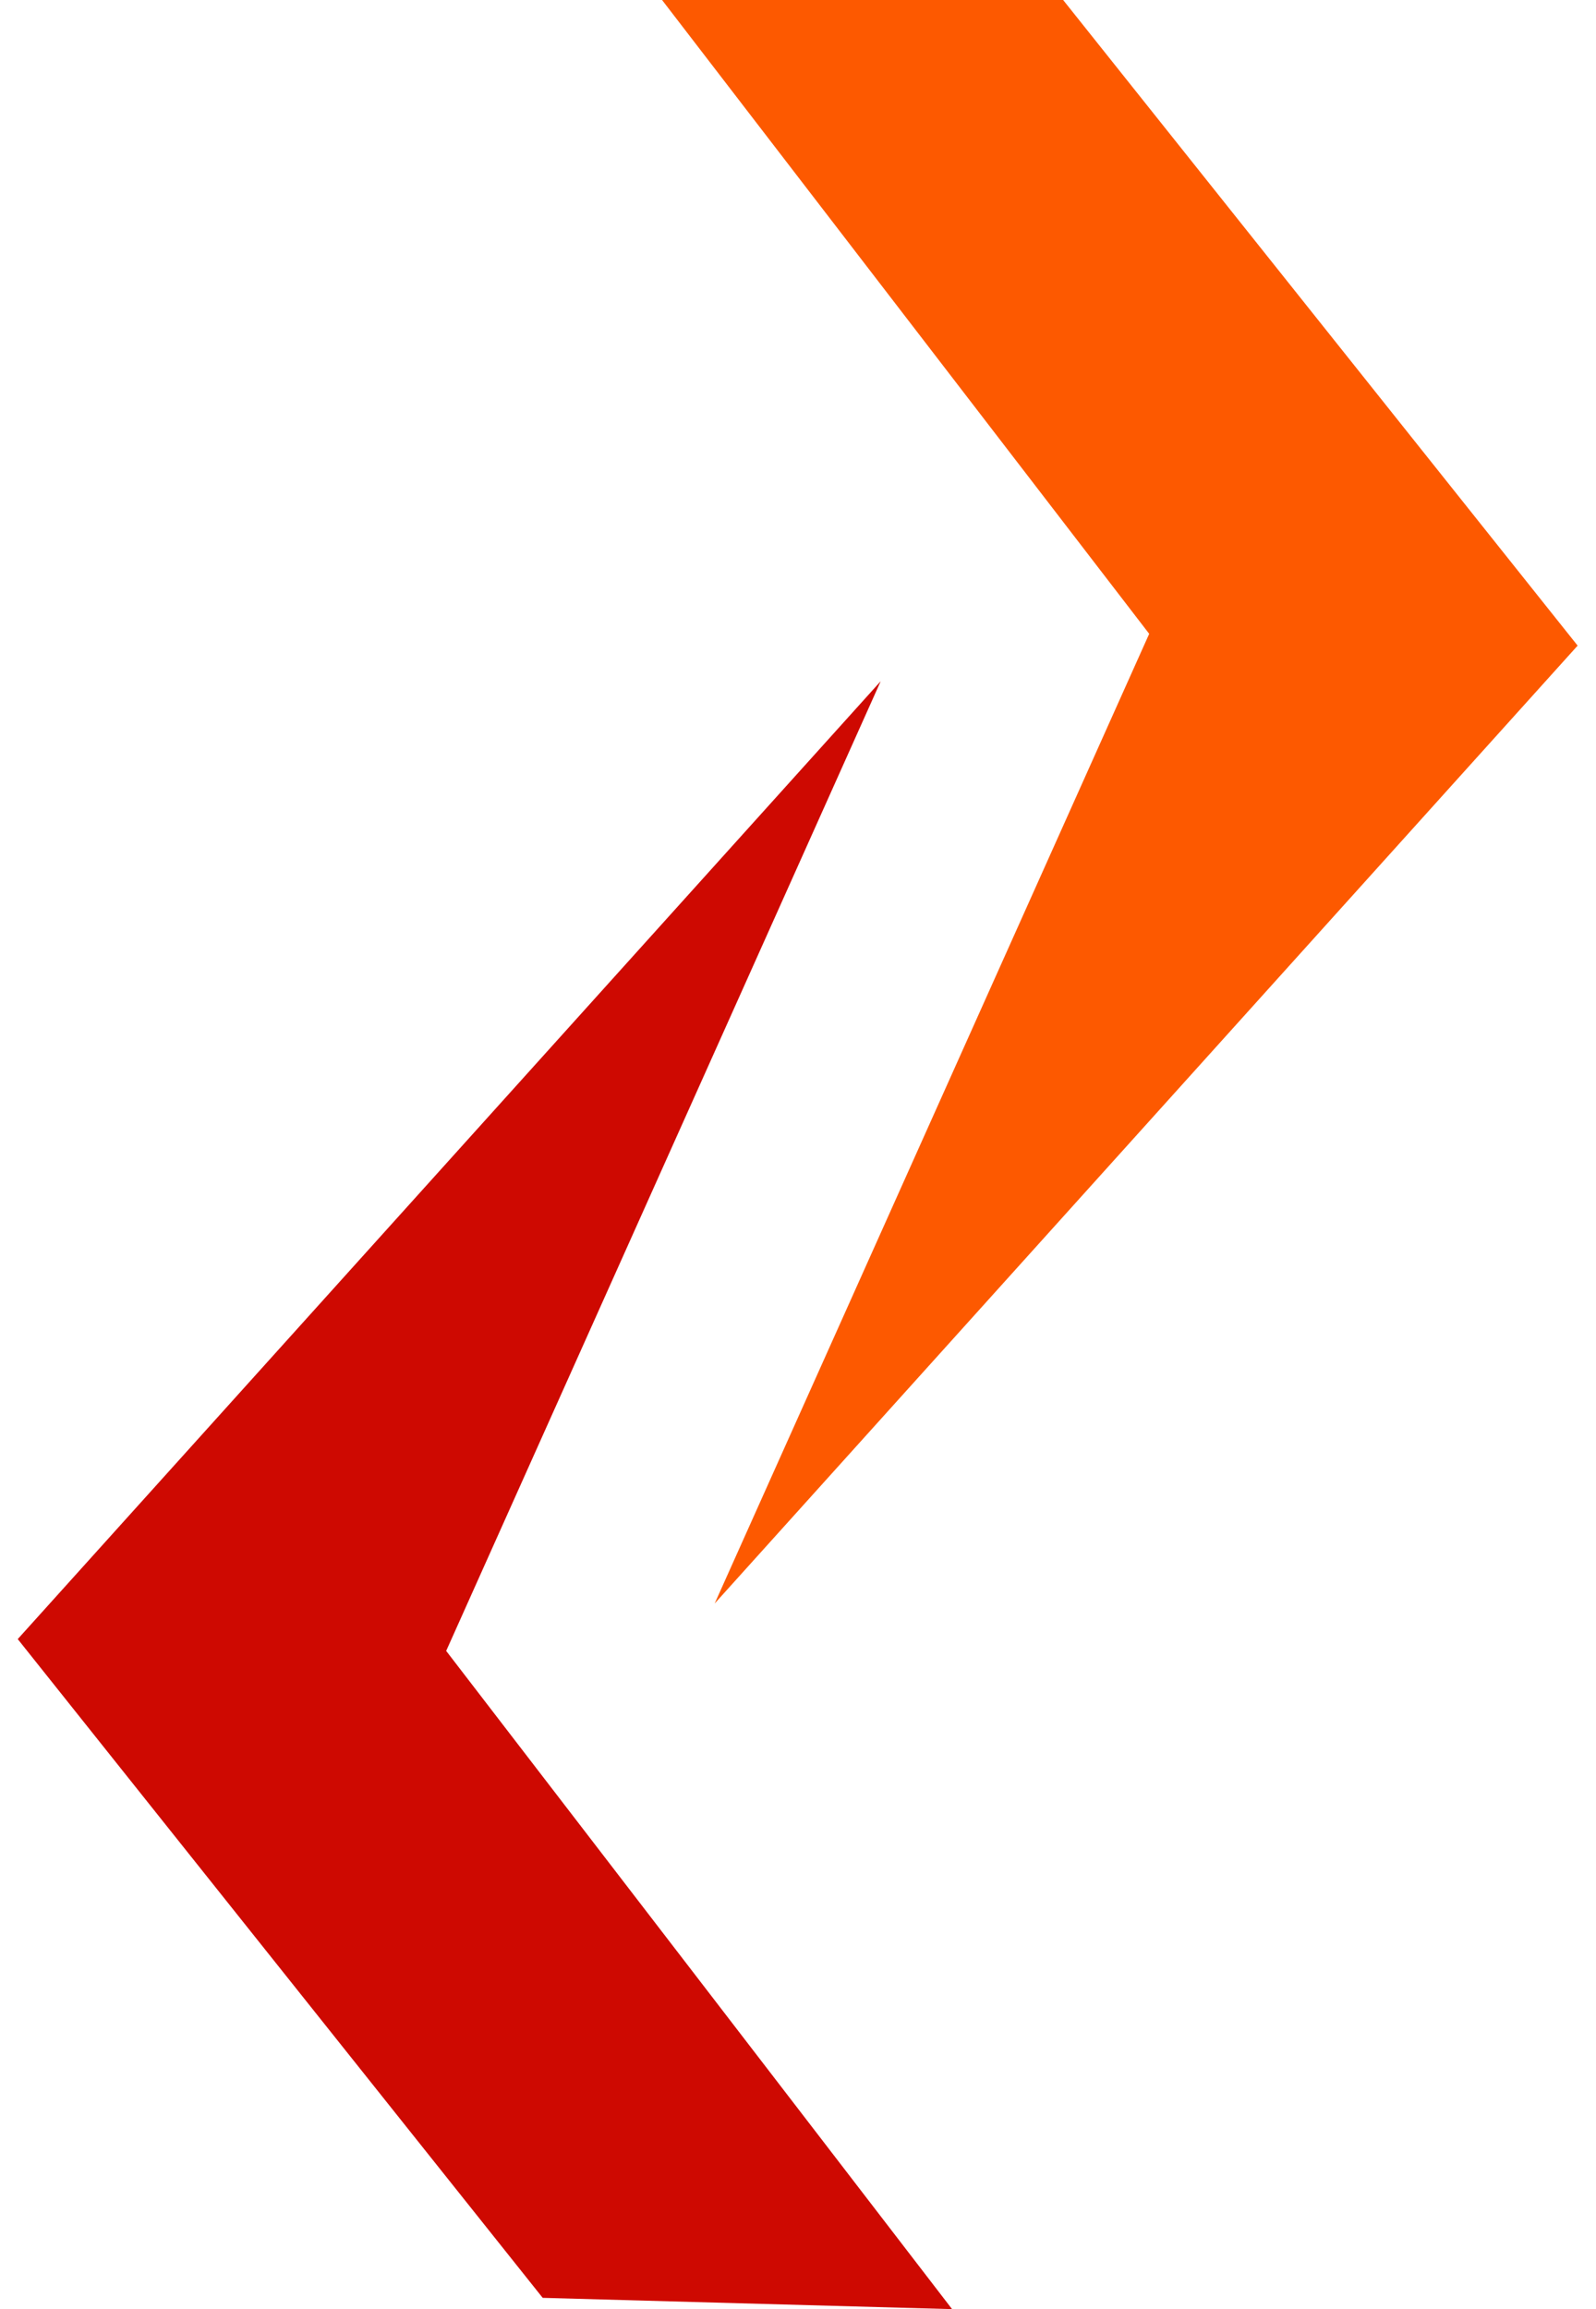 <svg width="327" height="473" viewBox="0 0 327 473" fill="none" xmlns="http://www.w3.org/2000/svg">
<path d="M215.681 -2.688L131.802 -5L235.455 129.831L146.427 328.461L323.236 132.25L215.681 -2.688Z" fill="#FD5900"/>
<path d="M111.189 470.688L195.068 473L91.416 338.169L180.443 139.539L3.635 335.75L111.189 470.688Z" fill="#CE0901"/>
</svg>
